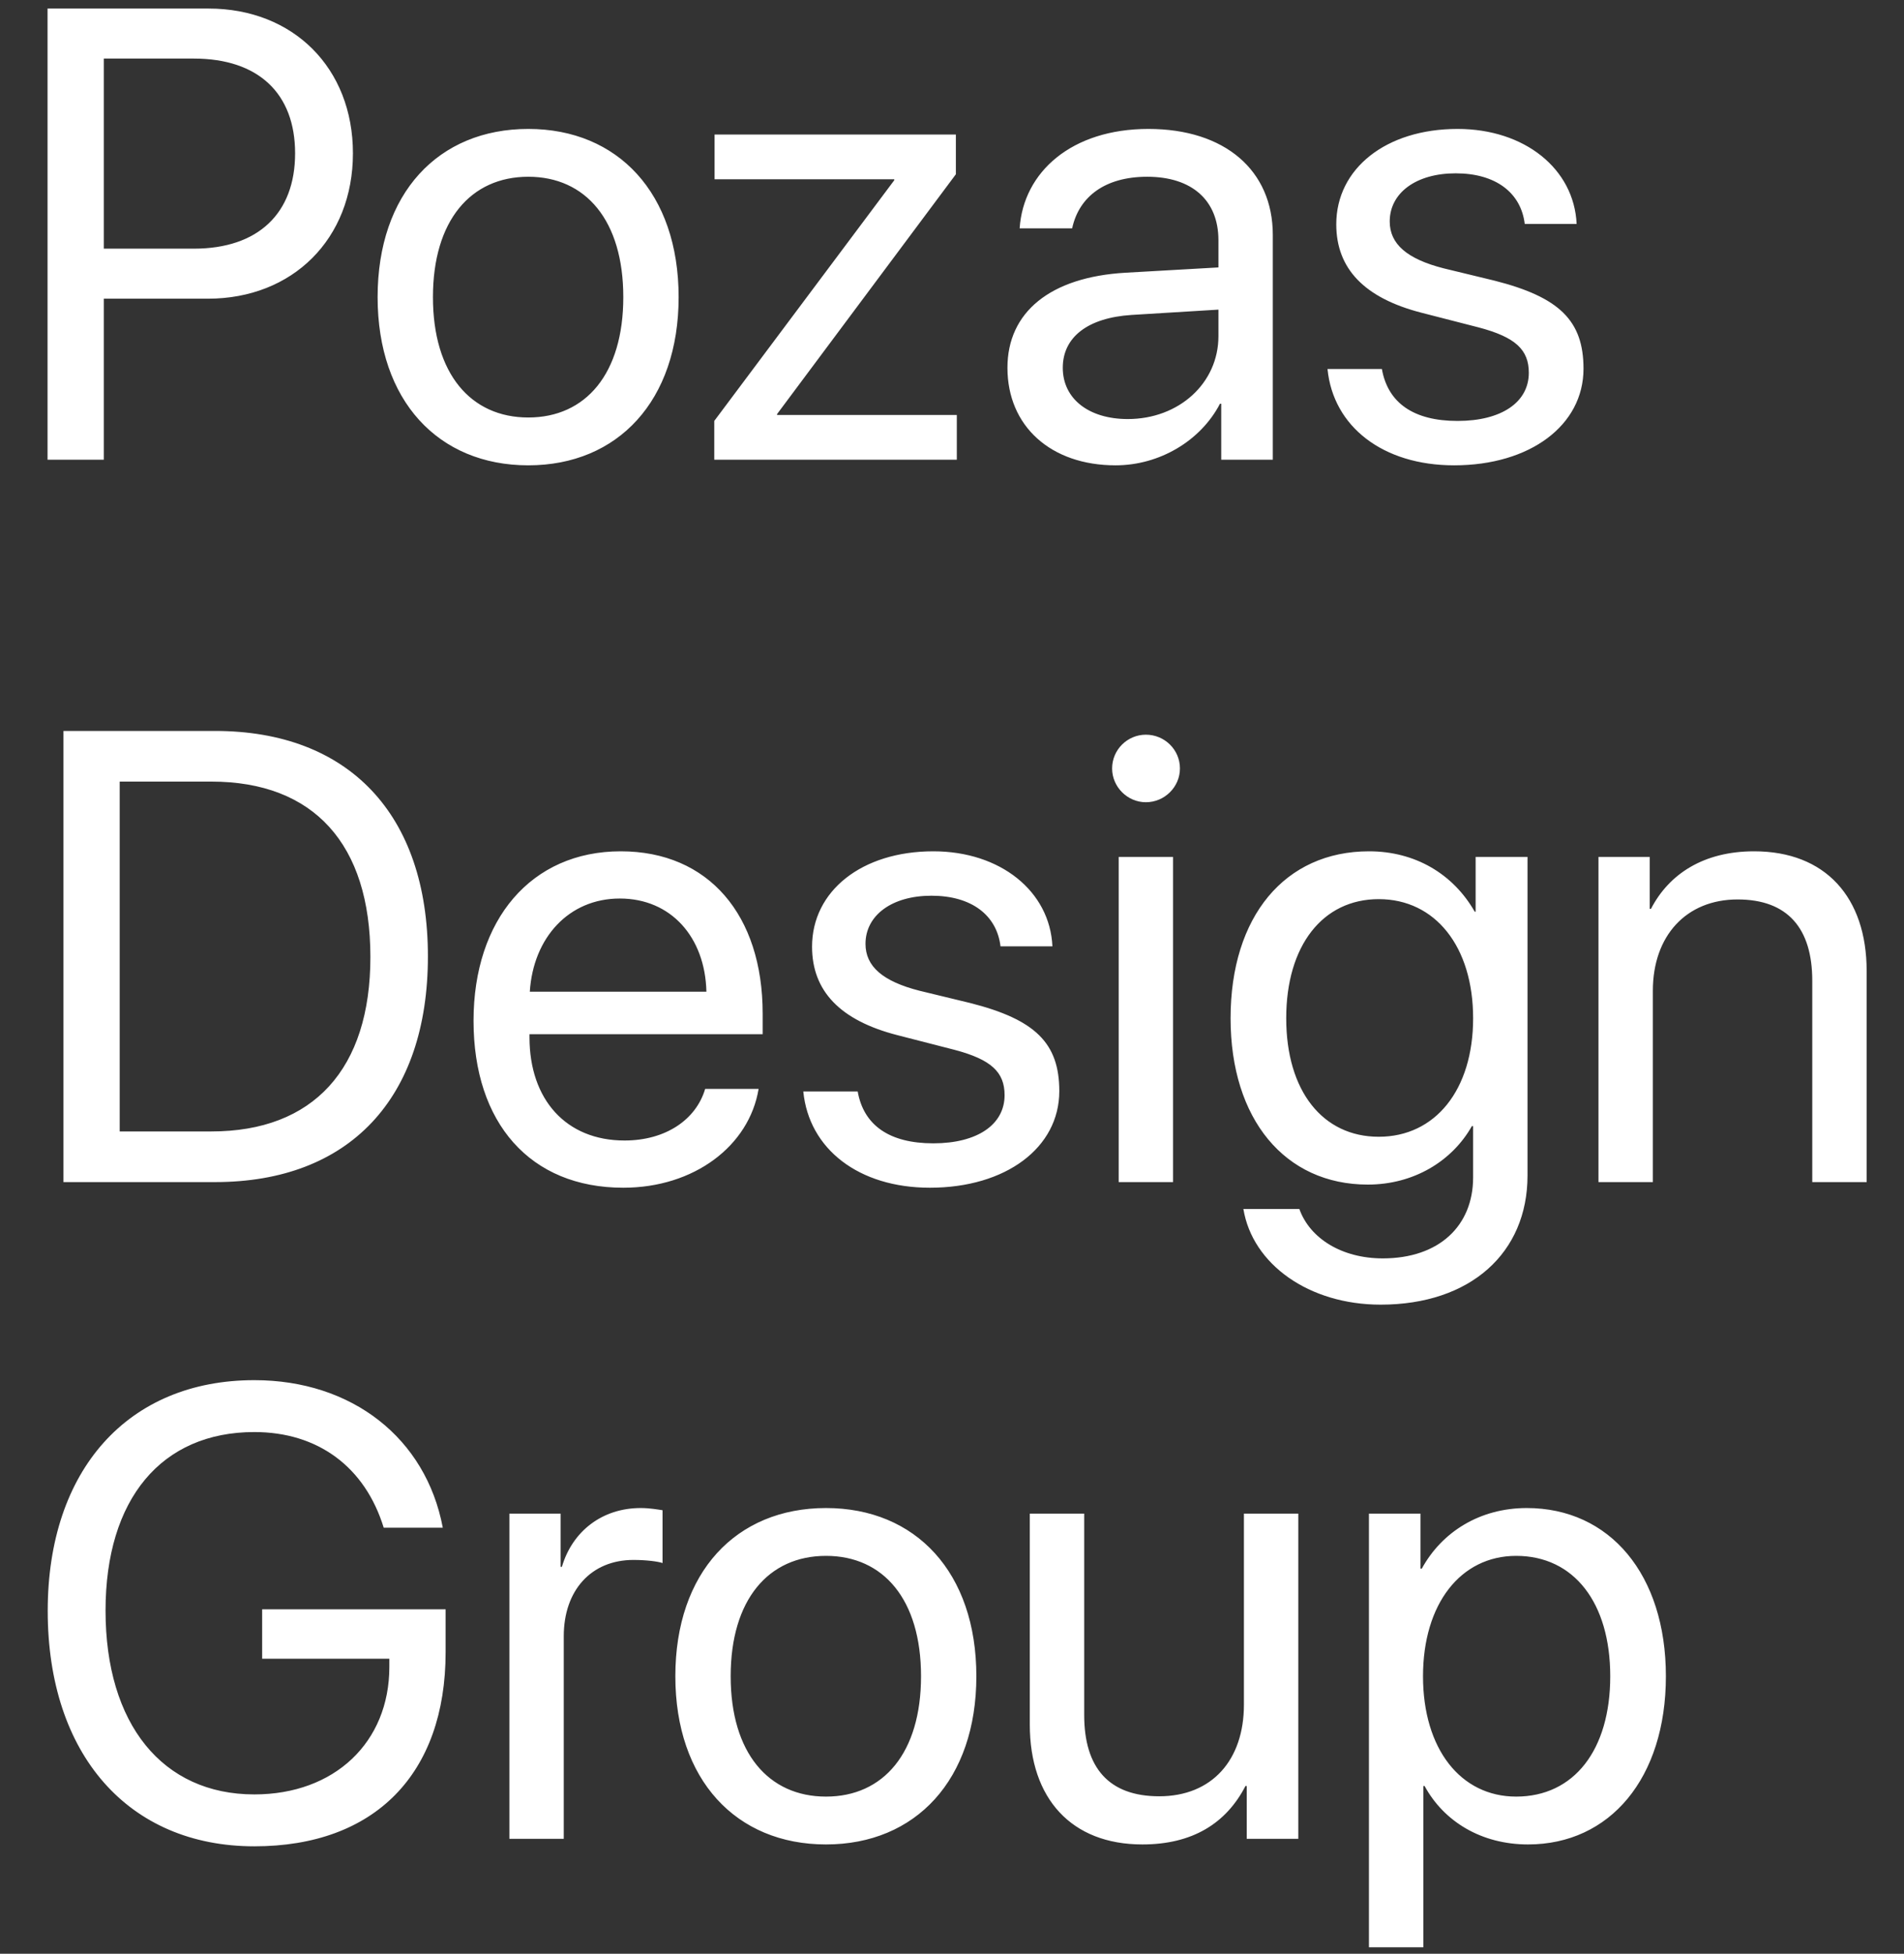 <svg width="116" height="119" viewBox="0 0 116 119" fill="none" xmlns="http://www.w3.org/2000/svg">
<rect x="0" y="0" width="116" height="119" fill="#333333" stroke="none"/>
<path d="M2.897 0.521H12.704C17.865 0.521 21.502 4.139 21.502 9.338C21.502 14.556 17.827 18.193 12.666 18.193H6.325V28H2.897V0.521ZM6.325 3.568V15.146H11.809C15.732 15.146 17.979 12.994 17.979 9.338C17.979 5.701 15.751 3.568 11.809 3.568H6.325ZM32.185 28.343C26.701 28.343 23.006 24.401 23.006 18.098C23.006 11.775 26.701 7.853 32.185 7.853C37.65 7.853 41.345 11.775 41.345 18.098C41.345 24.401 37.65 28.343 32.185 28.343ZM32.185 25.429C35.689 25.429 37.974 22.763 37.974 18.098C37.974 13.432 35.689 10.766 32.185 10.766C28.681 10.766 26.377 13.432 26.377 18.098C26.377 22.763 28.681 25.429 32.185 25.429ZM43.516 28V25.639L54.484 10.976V10.918H43.535V8.195H58.236V10.614L47.343 25.22V25.277H58.293V28H43.516ZM68.71 25.524C71.832 25.524 74.232 23.334 74.232 20.478V18.859L68.938 19.183C66.272 19.355 64.749 20.535 64.749 22.401C64.749 24.287 66.329 25.524 68.71 25.524ZM67.967 28.343C64.025 28.343 61.378 25.962 61.378 22.401C61.378 19.012 63.987 16.879 68.557 16.612L74.232 16.289V14.632C74.232 12.213 72.632 10.766 69.89 10.766C67.338 10.766 65.739 11.966 65.32 13.908H62.121C62.349 10.48 65.282 7.853 69.966 7.853C74.613 7.853 77.545 10.366 77.545 14.308V28H74.403V24.591H74.327C73.147 26.857 70.633 28.343 67.967 28.343ZM81.411 13.661C81.411 10.271 84.439 7.853 88.8 7.853C92.894 7.853 95.903 10.29 96.055 13.642H92.894C92.665 11.737 91.123 10.557 88.686 10.557C86.267 10.557 84.668 11.756 84.668 13.489C84.668 14.86 85.715 15.774 87.962 16.346L91.028 17.088C95.027 18.098 96.474 19.545 96.474 22.459C96.474 25.905 93.218 28.343 88.59 28.343C84.249 28.343 81.221 25.981 80.878 22.477H84.191C84.553 24.534 86.115 25.639 88.8 25.639C91.485 25.639 93.142 24.496 93.142 22.706C93.142 21.297 92.323 20.535 90.095 19.945L86.61 19.05C83.125 18.155 81.411 16.365 81.411 13.661Z" fill="white"/>
<path d="M3.866 44.521H13.102C21.252 44.521 26.07 49.605 26.07 58.251C26.07 66.915 21.271 72 13.102 72H3.866V44.521ZM7.293 47.606V68.915H12.873C19.1 68.915 22.566 65.106 22.566 58.289C22.566 51.415 19.119 47.606 12.873 47.606H7.293ZM37.762 54.728C34.658 54.728 32.487 57.108 32.278 60.403H43.037C42.961 57.089 40.885 54.728 37.762 54.728ZM42.961 66.325H46.217C45.646 69.791 42.294 72.343 37.972 72.343C32.297 72.343 28.85 68.401 28.85 62.174C28.85 56.023 32.354 51.852 37.819 51.852C43.17 51.852 46.465 55.737 46.465 61.736V62.993H32.259V63.183C32.259 66.973 34.487 69.467 38.048 69.467C40.562 69.467 42.409 68.191 42.961 66.325ZM49.474 57.661C49.474 54.271 52.502 51.852 56.862 51.852C60.956 51.852 63.965 54.29 64.118 57.642H60.956C60.728 55.737 59.185 54.557 56.748 54.557C54.33 54.557 52.73 55.756 52.73 57.489C52.73 58.86 53.777 59.774 56.024 60.346L59.09 61.088C63.089 62.098 64.537 63.545 64.537 66.459C64.537 69.905 61.28 72.343 56.653 72.343C52.311 72.343 49.283 69.981 48.94 66.478H52.254C52.616 68.534 54.177 69.639 56.862 69.639C59.547 69.639 61.204 68.496 61.204 66.706C61.204 65.297 60.385 64.535 58.157 63.945L54.672 63.05C51.188 62.155 49.474 60.365 49.474 57.661ZM68.155 72V52.195H71.468V72H68.155ZM69.811 48.863C68.688 48.863 67.755 47.93 67.755 46.806C67.755 45.664 68.688 44.749 69.811 44.749C70.954 44.749 71.887 45.664 71.887 46.806C71.887 47.93 70.954 48.863 69.811 48.863ZM83.999 69.239C87.445 69.239 89.749 66.382 89.749 62.022C89.749 57.661 87.445 54.766 83.999 54.766C80.59 54.766 78.362 57.584 78.362 62.022C78.362 66.459 80.59 69.239 83.999 69.239ZM84.113 79.465C79.752 79.465 76.305 77.008 75.753 73.638H79.162C79.809 75.447 81.77 76.647 84.246 76.647C87.674 76.647 89.749 74.666 89.749 71.714V68.591H89.673C88.455 70.743 86.112 72.152 83.332 72.152C78.286 72.152 74.972 68.172 74.972 62.022C74.972 55.813 78.286 51.852 83.408 51.852C86.207 51.852 88.531 53.224 89.845 55.528H89.902V52.195H93.063V71.6C93.063 76.323 89.578 79.465 84.113 79.465ZM97.386 72V52.195H100.509V55.356H100.585C101.689 53.224 103.803 51.852 106.869 51.852C111.211 51.852 113.725 54.652 113.725 59.146V72H110.411V59.736C110.411 56.537 108.907 54.785 105.86 54.785C102.737 54.785 100.699 56.994 100.699 60.346V72H97.386Z" fill="white"/>
<path d="M27.149 100.631C27.149 108.058 22.826 112.457 15.495 112.457C7.82 112.457 2.907 106.858 2.907 98.118C2.907 89.529 7.801 84.064 15.495 84.064C21.436 84.064 25.949 87.587 26.977 93.052H23.378C22.236 89.339 19.36 87.225 15.495 87.225C9.839 87.225 6.43 91.3 6.43 98.099C6.43 105.011 9.896 109.296 15.495 109.296C20.37 109.296 23.721 106.135 23.721 101.526V101.031H15.971V98.022H27.149V100.631ZM31.034 112V92.195H34.157V95.433H34.233C34.88 93.243 36.709 91.853 39.032 91.853C39.603 91.853 40.098 91.948 40.365 91.986V95.204C40.098 95.109 39.394 95.014 38.594 95.014C36.023 95.014 34.347 96.861 34.347 99.66V112H31.034ZM50.324 112.343C44.84 112.343 41.145 108.401 41.145 102.098C41.145 95.775 44.84 91.853 50.324 91.853C55.79 91.853 59.484 95.775 59.484 102.098C59.484 108.401 55.79 112.343 50.324 112.343ZM50.324 109.429C53.828 109.429 56.113 106.763 56.113 102.098C56.113 97.432 53.828 94.766 50.324 94.766C46.82 94.766 44.516 97.432 44.516 102.098C44.516 106.763 46.82 109.429 50.324 109.429ZM79.098 92.195V112H75.956V108.782H75.88C74.699 111.067 72.643 112.343 69.596 112.343C65.273 112.343 62.74 109.543 62.74 105.049V92.195H66.054V104.459C66.054 107.677 67.558 109.41 70.624 109.41C73.842 109.41 75.785 107.201 75.785 103.831V92.195H79.098ZM93.019 91.853C98.065 91.853 101.493 95.89 101.493 102.098C101.493 108.306 98.084 112.343 93.095 112.343C90.257 112.343 87.972 110.953 86.791 108.782H86.715V118.608H83.402V92.195H86.544V95.547H86.62C87.839 93.319 90.143 91.853 93.019 91.853ZM92.371 109.429C95.894 109.429 98.103 106.592 98.103 102.098C98.103 97.623 95.894 94.766 92.371 94.766C88.981 94.766 86.696 97.699 86.696 102.098C86.696 106.516 88.981 109.429 92.371 109.429Z" fill="white"/>
</svg>
